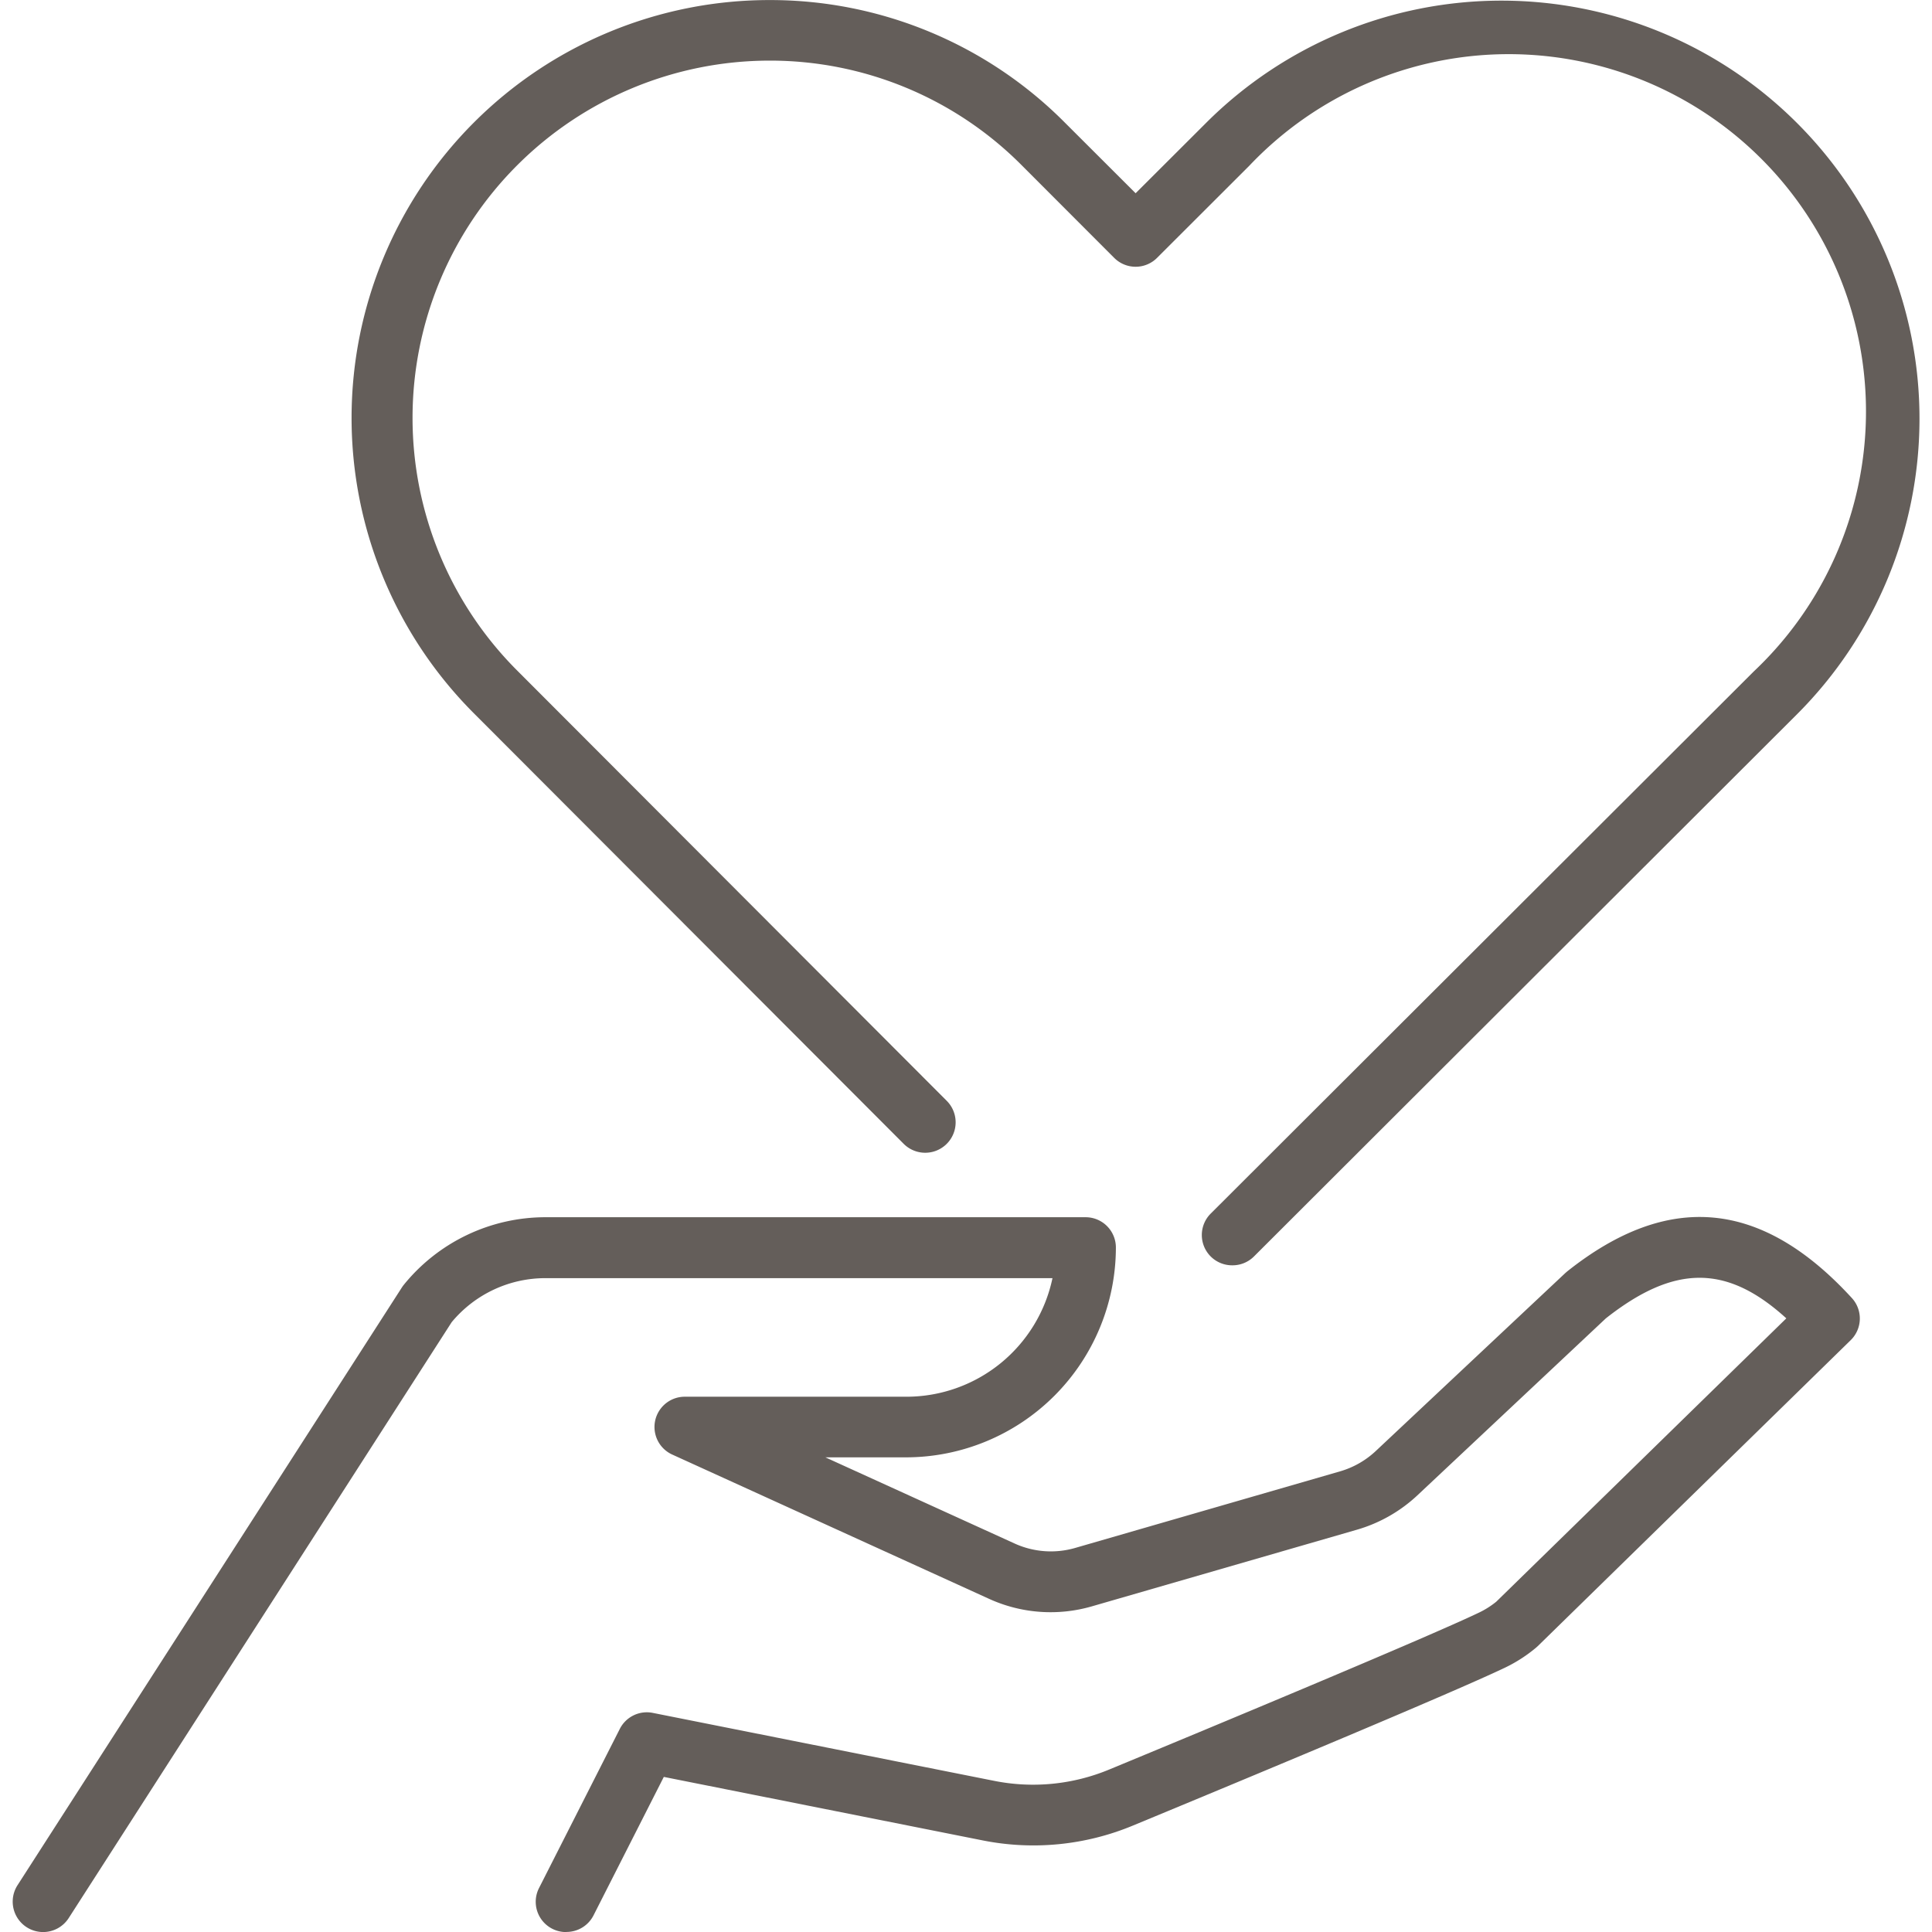 <svg xmlns="http://www.w3.org/2000/svg" width="31" height="31" viewBox="0 0 31.484 31.903"><g transform="translate(0 0)"><path d="M9.14,311.923a.5.5,0,0,1-.447-.73l1.332-2.624a.5.5,0,0,1,.546-.265l5.636,1.122a3.279,3.279,0,0,0,1.9-.187c1.547-.64,5.238-2.175,6.108-2.592a1.437,1.437,0,0,0,.283-.179l4.79-4.679c-.988-.9-1.855-.886-2.98,0l-3.114,2.924a2.459,2.459,0,0,1-1,.567l-4.375,1.265a2.449,2.449,0,0,1-1.695-.124L10.9,304.042a.5.5,0,0,1,.208-.959h3.653a2.465,2.465,0,0,0,2.409-1.958H8.8a2.01,2.01,0,0,0-1.551.727L.925,311.692a.5.5,0,0,1-.845-.543l6.344-9.866a.511.511,0,0,1,.032-.045A3.011,3.011,0,0,1,8.8,300.119h8.917a.5.5,0,0,1,.5.5,3.469,3.469,0,0,1-3.465,3.465H13.42l3.125,1.423a1.443,1.443,0,0,0,1,.073l4.375-1.265a1.451,1.451,0,0,0,.587-.334l3.13-2.939.031-.027c1.672-1.33,3.211-1.187,4.7.436a.5.5,0,0,1-.019.7L25.185,307.2l-.03.027a2.45,2.45,0,0,1-.5.324c-.86.413-4.228,1.815-6.158,2.614a4.281,4.281,0,0,1-2.482.244l-5.263-1.048-1.16,2.285a.5.5,0,0,1-.448.275" transform="translate(0 -280.019)" fill="#645e5a"/><path d="M98.044,20.893a.5.5,0,0,1-.355-.858l8.965-8.95A5.9,5.9,0,1,0,98.32,2.738L96.8,4.256a.5.5,0,0,1-.71,0L94.571,2.735A5.859,5.859,0,0,0,90.4,1H90.4a5.9,5.9,0,0,0-4.174,10.065l7.1,7.112a.5.5,0,1,1-.711.71l-7.1-7.112A6.9,6.9,0,0,1,90.4,0H90.4a6.857,6.857,0,0,1,4.879,2.026L96.445,3.19,97.61,2.027a6.9,6.9,0,0,1,9.753,9.77L98.4,20.746a.5.5,0,0,1-.355.147" transform="translate(-77.902 0.001)" fill="#645e5a"/></g></svg>
